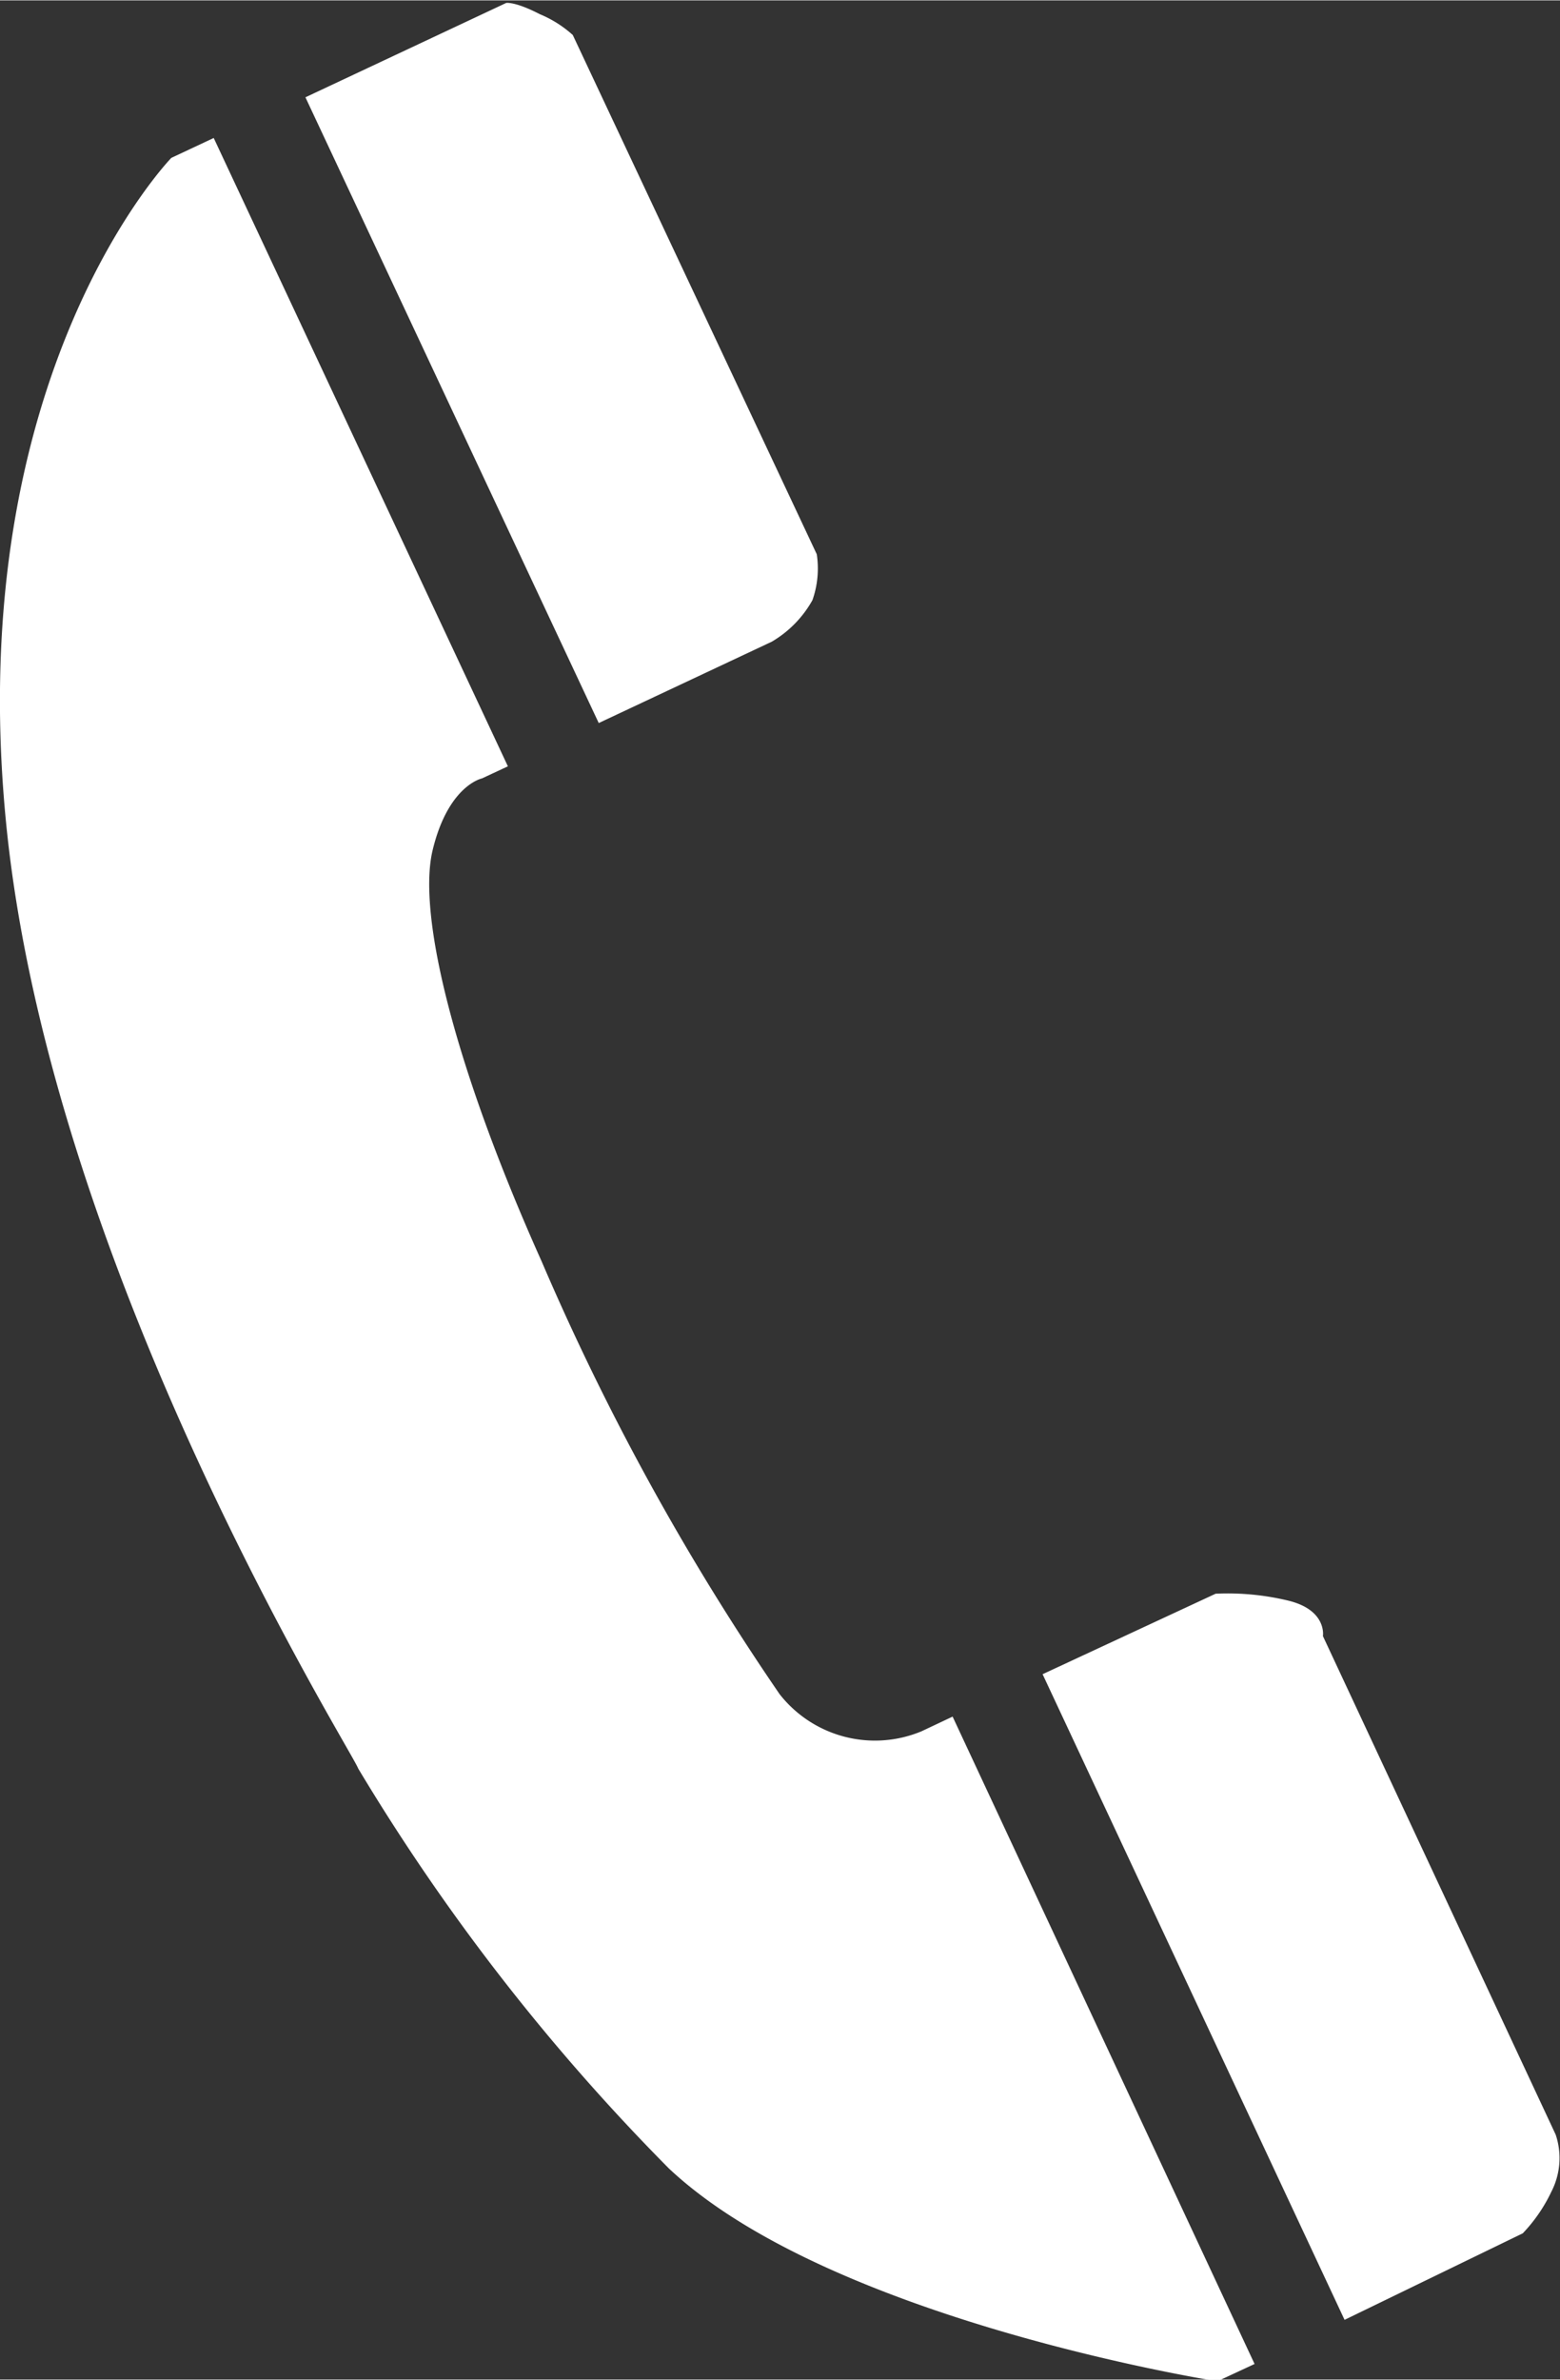 <svg id="レイヤー_1" data-name="レイヤー 1" xmlns="http://www.w3.org/2000/svg" width="6.36mm" height="9.7mm" viewBox="0 0 18.03 27.49"><rect x="0" y="0" width="18.03" height="27.49" fill="#333333" stroke="none"/><defs><style>.cls-1{fill:#fff;}</style></defs><title>icon_head_tel</title><path class="cls-1" d="M422.89,303.82l-.36.17a1.4,1.4,0,0,1-1.64-.43,29.14,29.14,0,0,1-2.75-5c-1-2.23-1.44-4-1.26-4.75s.57-.83.57-.83l.3-.14-3.4-7.26-.49.23s-2.42,2.49-1.91,7.68,4,10.73,4.07,10.93a24.36,24.36,0,0,0,3.59,4.62c1.87,1.76,6.34,2.46,6.34,2.46l.43-.2Z" transform="translate(-411.88 -283.99)"/><path class="cls-1" d="M418.8,292.34l2-.94a1.28,1.28,0,0,0,.47-.48,1.1,1.1,0,0,0,.05-.53l-2.82-6a1.33,1.33,0,0,0-.38-.24c-.29-.15-.39-.13-.39-.13l-2.32,1.09Z" transform="translate(-411.88 -283.99)"/><path class="cls-1" d="M426.77,302.48a3,3,0,0,0-.84-.08l-2,.93,3.49,7.46,2.06-1a1.83,1.83,0,0,0,.33-.48.85.85,0,0,0,.05-.66l-2.69-5.76S427.22,302.59,426.77,302.48Z" transform="translate(-411.88 -283.99)"/></svg>